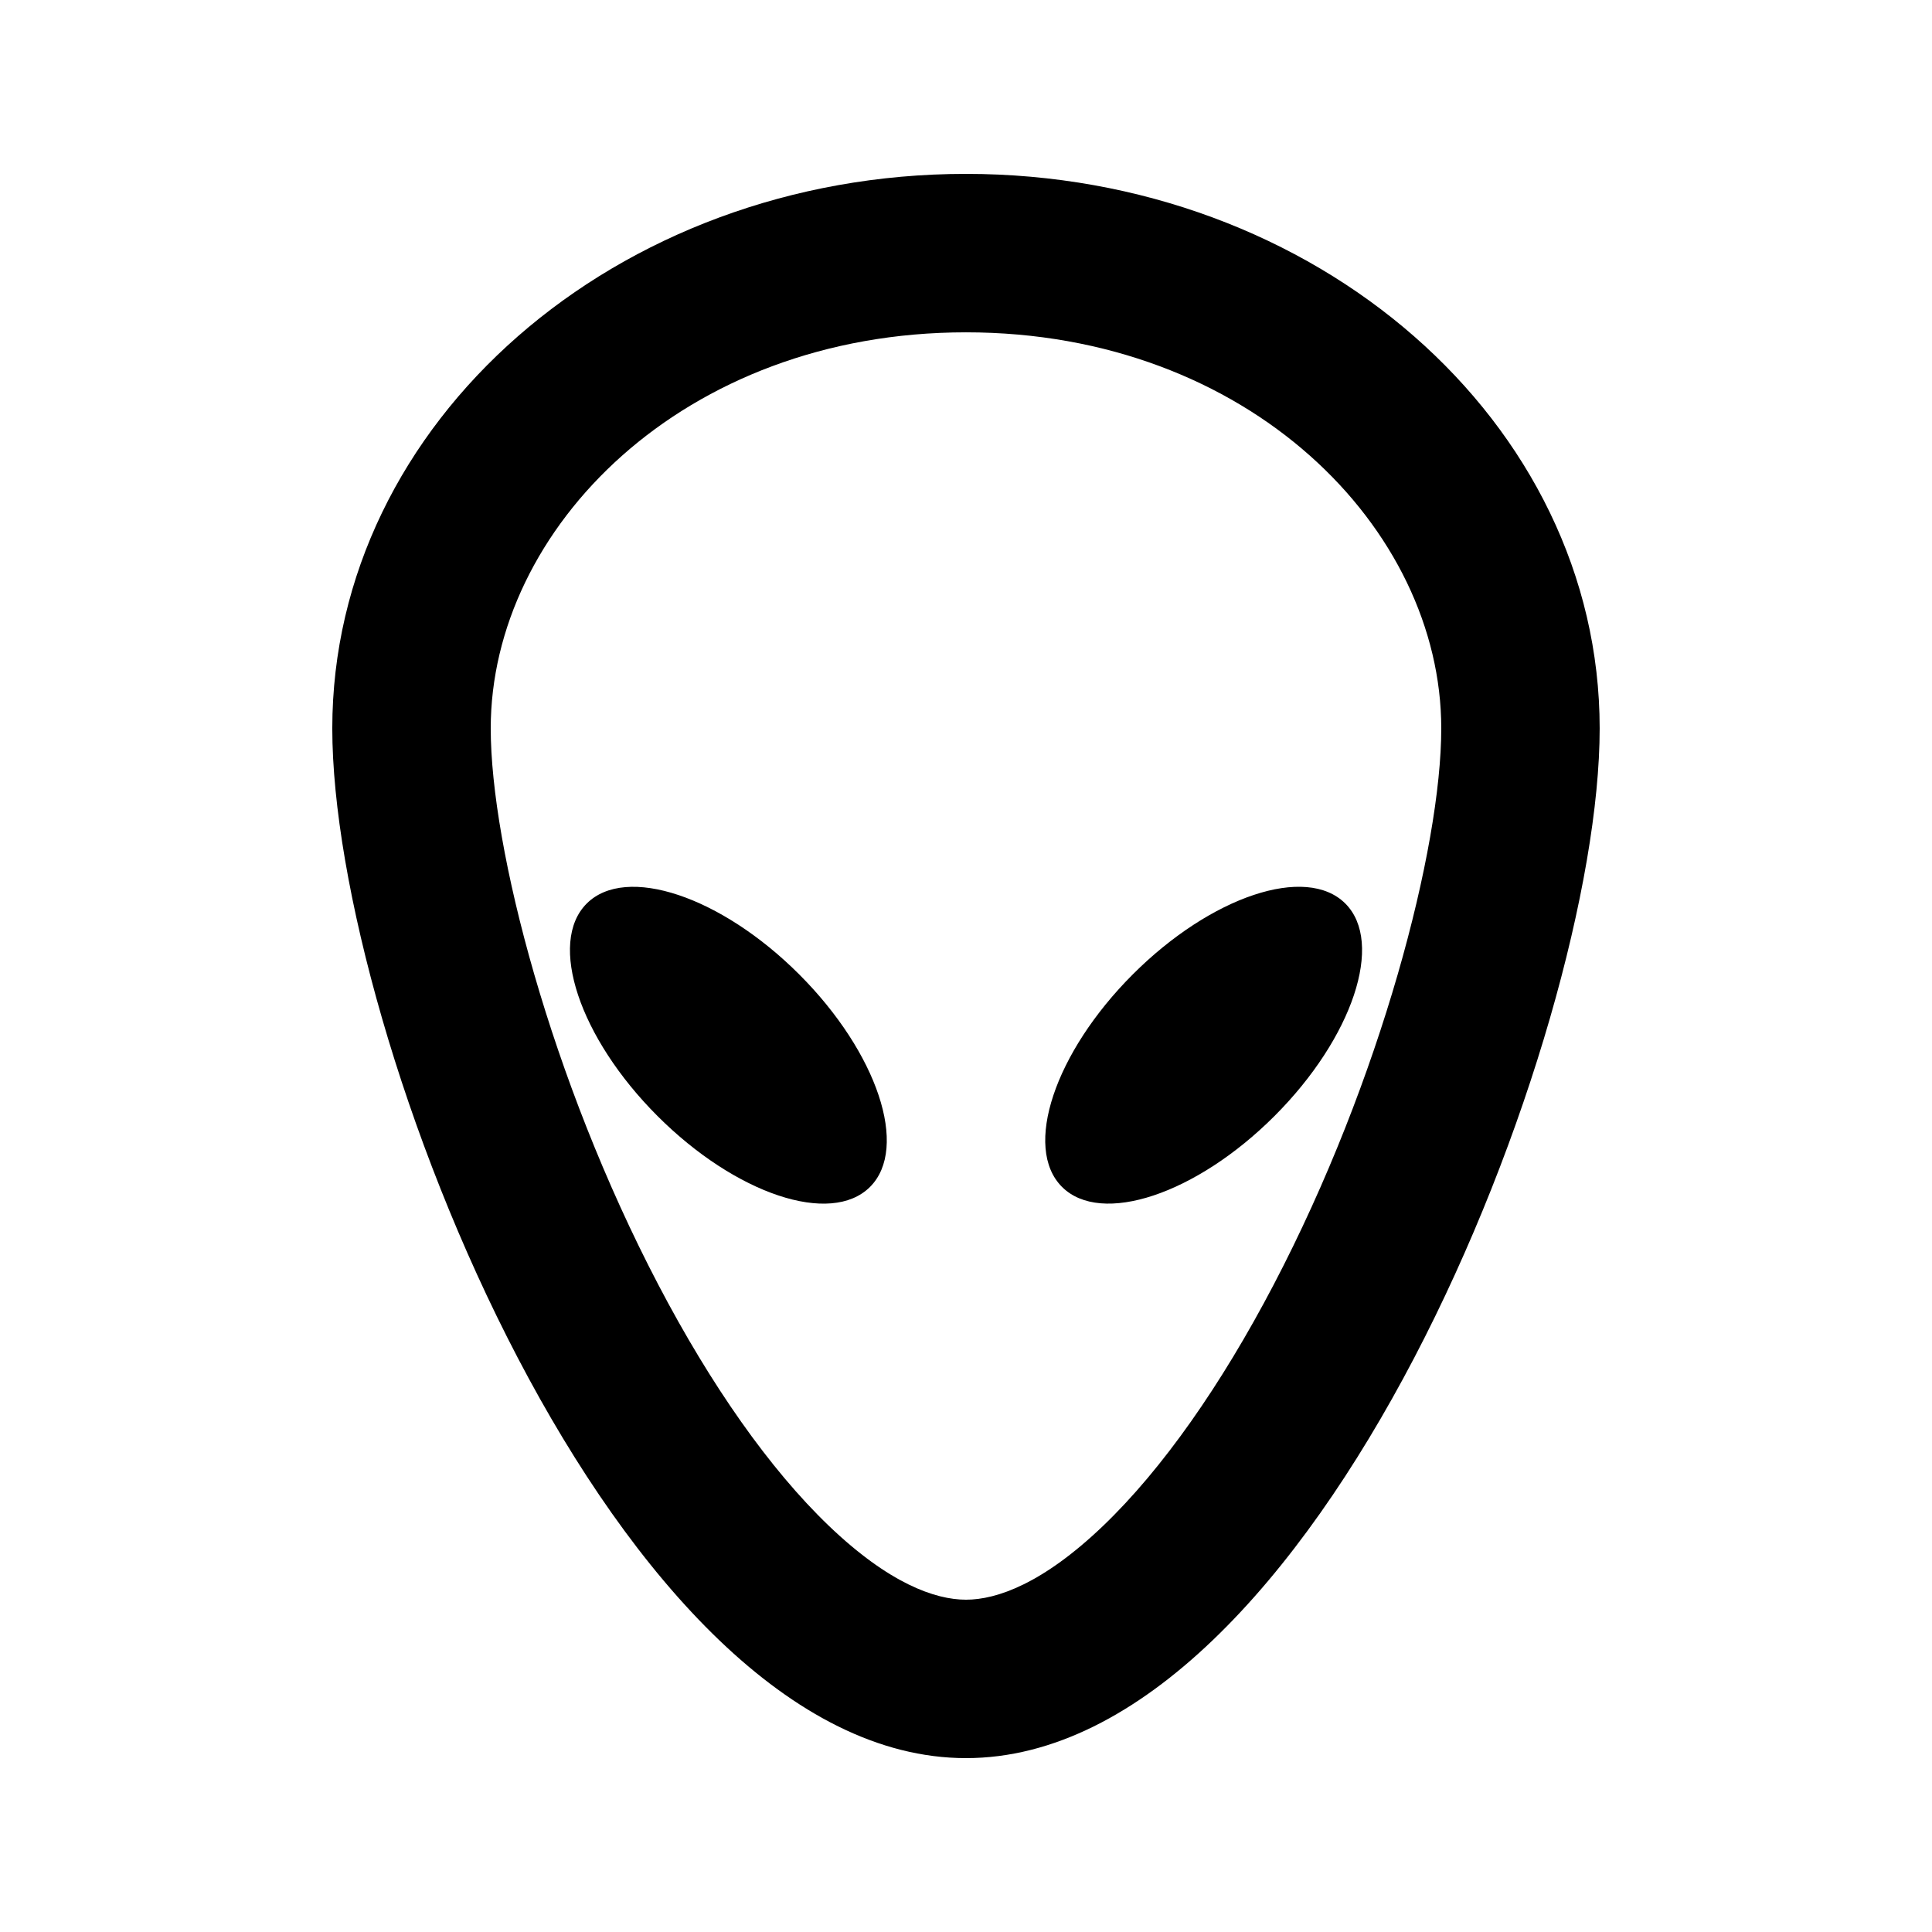 <?xml version="1.0" encoding="UTF-8"?>
<!-- Uploaded to: ICON Repo, www.svgrepo.com, Generator: ICON Repo Mixer Tools -->
<svg fill="#000000" width="800px" height="800px" version="1.1" viewBox="144 144 512 512" xmlns="http://www.w3.org/2000/svg">
 <g>
  <path d="m374.57 458.54c-10.367 10.367-35.582 1.961-56.316-18.773s-29.137-45.949-18.77-56.316c10.367-10.363 35.578-1.961 56.312 18.773 20.738 20.734 29.141 45.949 18.773 56.316z"/>
  <path d="m481.75 439.76c20.734-20.734 29.141-45.949 18.773-56.316-10.367-10.363-35.582-1.961-56.316 18.773s-29.137 45.949-18.773 56.316c10.367 10.367 35.582 1.961 56.316-18.773z"/>
  <path d="m400 609.92c92.746 0 167.93-191.74 167.93-272.89 0-81.156-75.188-146.95-167.93-146.95-92.75 0-167.94 65.789-167.94 146.95 0 81.152 75.188 272.89 167.94 272.89zm81.547-125.48c28.418-54.309 44.402-115.76 44.402-147.41 0-52.879-50.949-104.96-125.95-104.96-75.004 0-125.95 52.082-125.95 104.96 0 31.656 15.984 93.105 44.402 147.41 13.945 26.652 29.539 48.91 45.223 63.934 15.949 15.273 28.156 19.562 36.328 19.562 8.168 0 20.379-4.289 36.328-19.562 15.684-15.023 31.273-37.281 45.219-63.934z" fill-rule="evenodd"/>
 </g>
</svg>